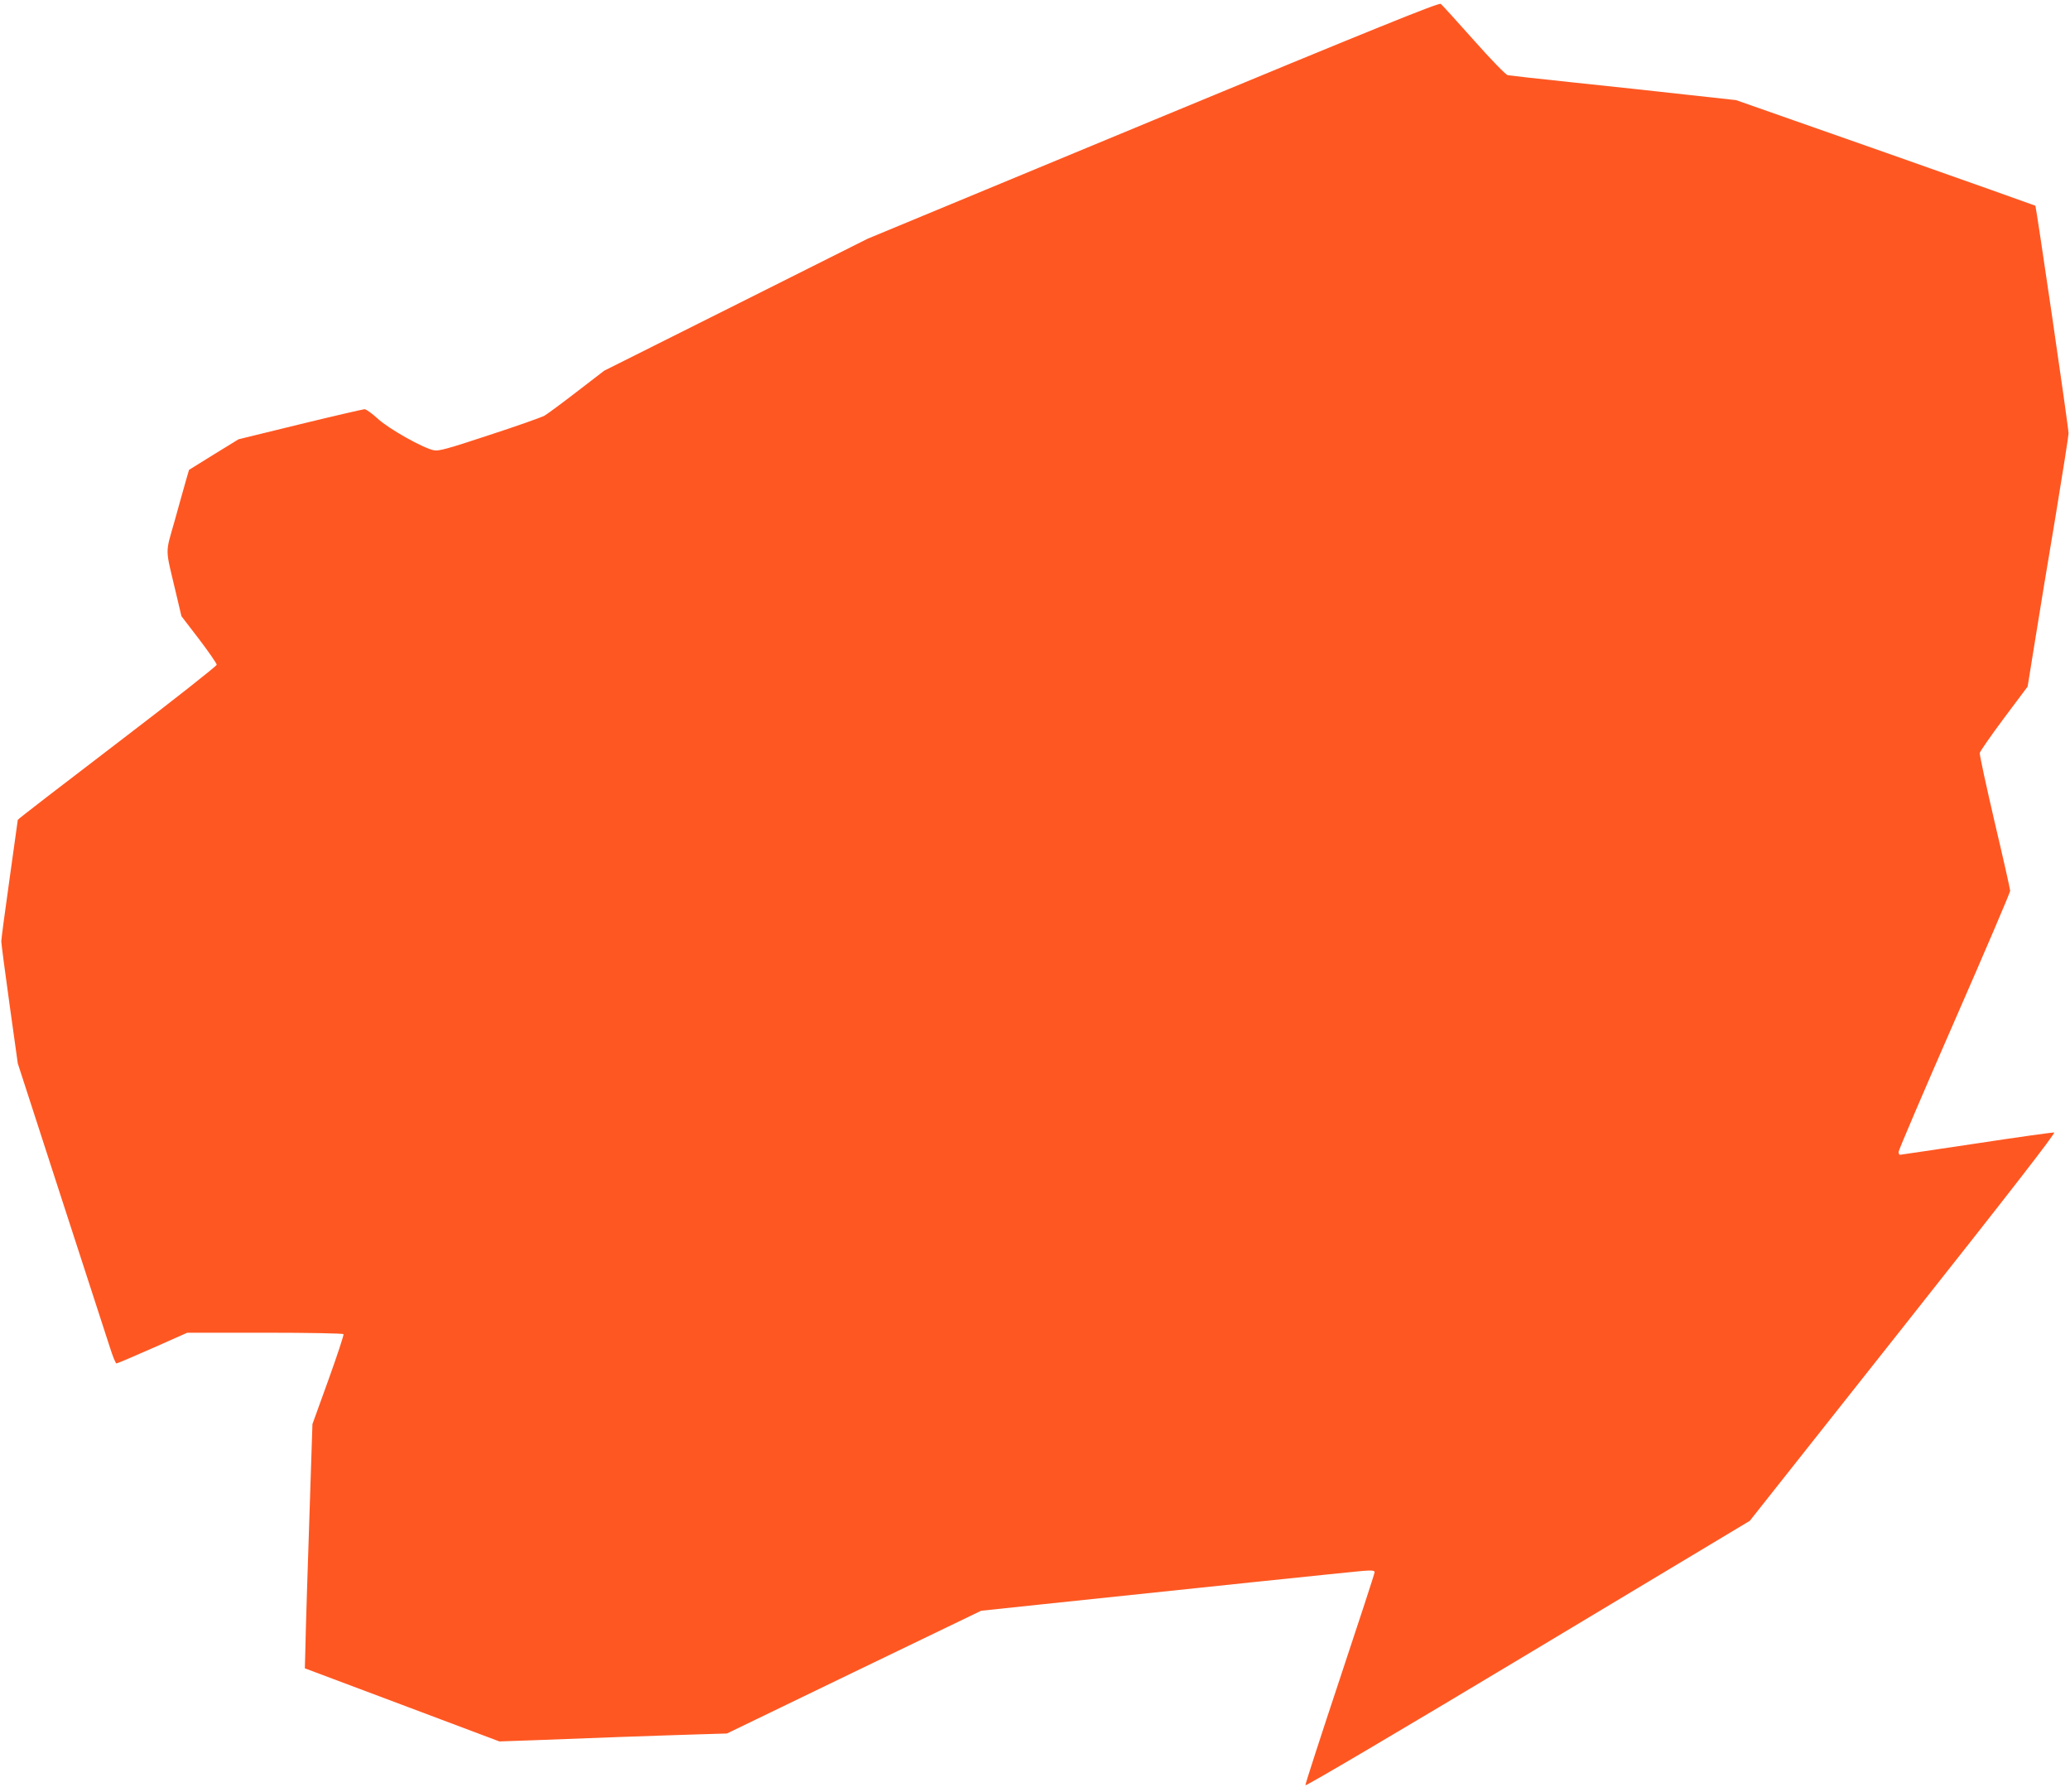 <?xml version="1.0" standalone="no"?>
<!DOCTYPE svg PUBLIC "-//W3C//DTD SVG 20010904//EN"
 "http://www.w3.org/TR/2001/REC-SVG-20010904/DTD/svg10.dtd">
<svg version="1.0" xmlns="http://www.w3.org/2000/svg"
 width="1280pt" height="1108pt" viewBox="0 0 1280 1108"
 preserveAspectRatio="xMidYMid meet">
<g transform="translate(0,1108) scale(0.1,-0.1)"
fill="#ff5722" stroke="none">
<path d="M7130 10336 l-1765 -732 -814 -408 -815 -408 -169 -130 c-92 -71
-183 -138 -200 -148 -18 -10 -170 -64 -339 -119 -260 -86 -314 -101 -345 -95
-67 13 -282 134 -349 197 -34 31 -70 57 -80 57 -11 -1 -190 -42 -399 -93
l-380 -93 -153 -94 -153 -95 -19 -65 c-10 -36 -42 -148 -70 -250 -59 -210 -60
-159 7 -442 l35 -148 109 -142 c60 -79 109 -150 109 -158 0 -8 -277 -226 -615
-484 -338 -258 -615 -471 -615 -475 0 -3 -23 -168 -51 -366 -28 -198 -51 -371
-51 -385 0 -14 23 -189 51 -390 l51 -365 269 -830 c148 -456 284 -874 301
-927 17 -54 35 -98 40 -98 5 0 106 43 224 95 l214 95 480 0 c268 0 483 -4 486
-9 3 -5 -39 -132 -93 -282 l-99 -274 -11 -335 c-17 -513 -31 -943 -33 -1065
l-3 -110 602 -226 601 -226 229 8 c125 5 352 13 503 19 151 5 365 13 475 16
l200 6 786 380 786 379 369 39 c919 97 1916 201 1987 207 62 5 77 3 77 -8 0
-8 -97 -304 -215 -659 -118 -355 -214 -651 -213 -658 2 -7 575 331 1375 811
l1373 824 949 1199 c669 845 944 1200 933 1202 -10 1 -226 -29 -482 -68 -255
-38 -468 -70 -472 -70 -4 0 -8 8 -8 18 0 10 155 373 345 807 190 434 345 797
345 807 0 10 -43 201 -96 425 -52 224 -94 416 -92 428 3 11 70 108 150 215
l146 195 46 285 c25 157 82 503 127 770 44 267 80 496 80 510 1 33 -200 1402
-205 1408 -3 2 -420 150 -928 329 l-923 324 -310 34 c-170 19 -483 53 -695 75
-212 22 -395 43 -407 45 -12 3 -103 96 -211 218 -104 117 -195 217 -203 223
-11 9 -416 -155 -1779 -720z"/>
</g>
</svg>
